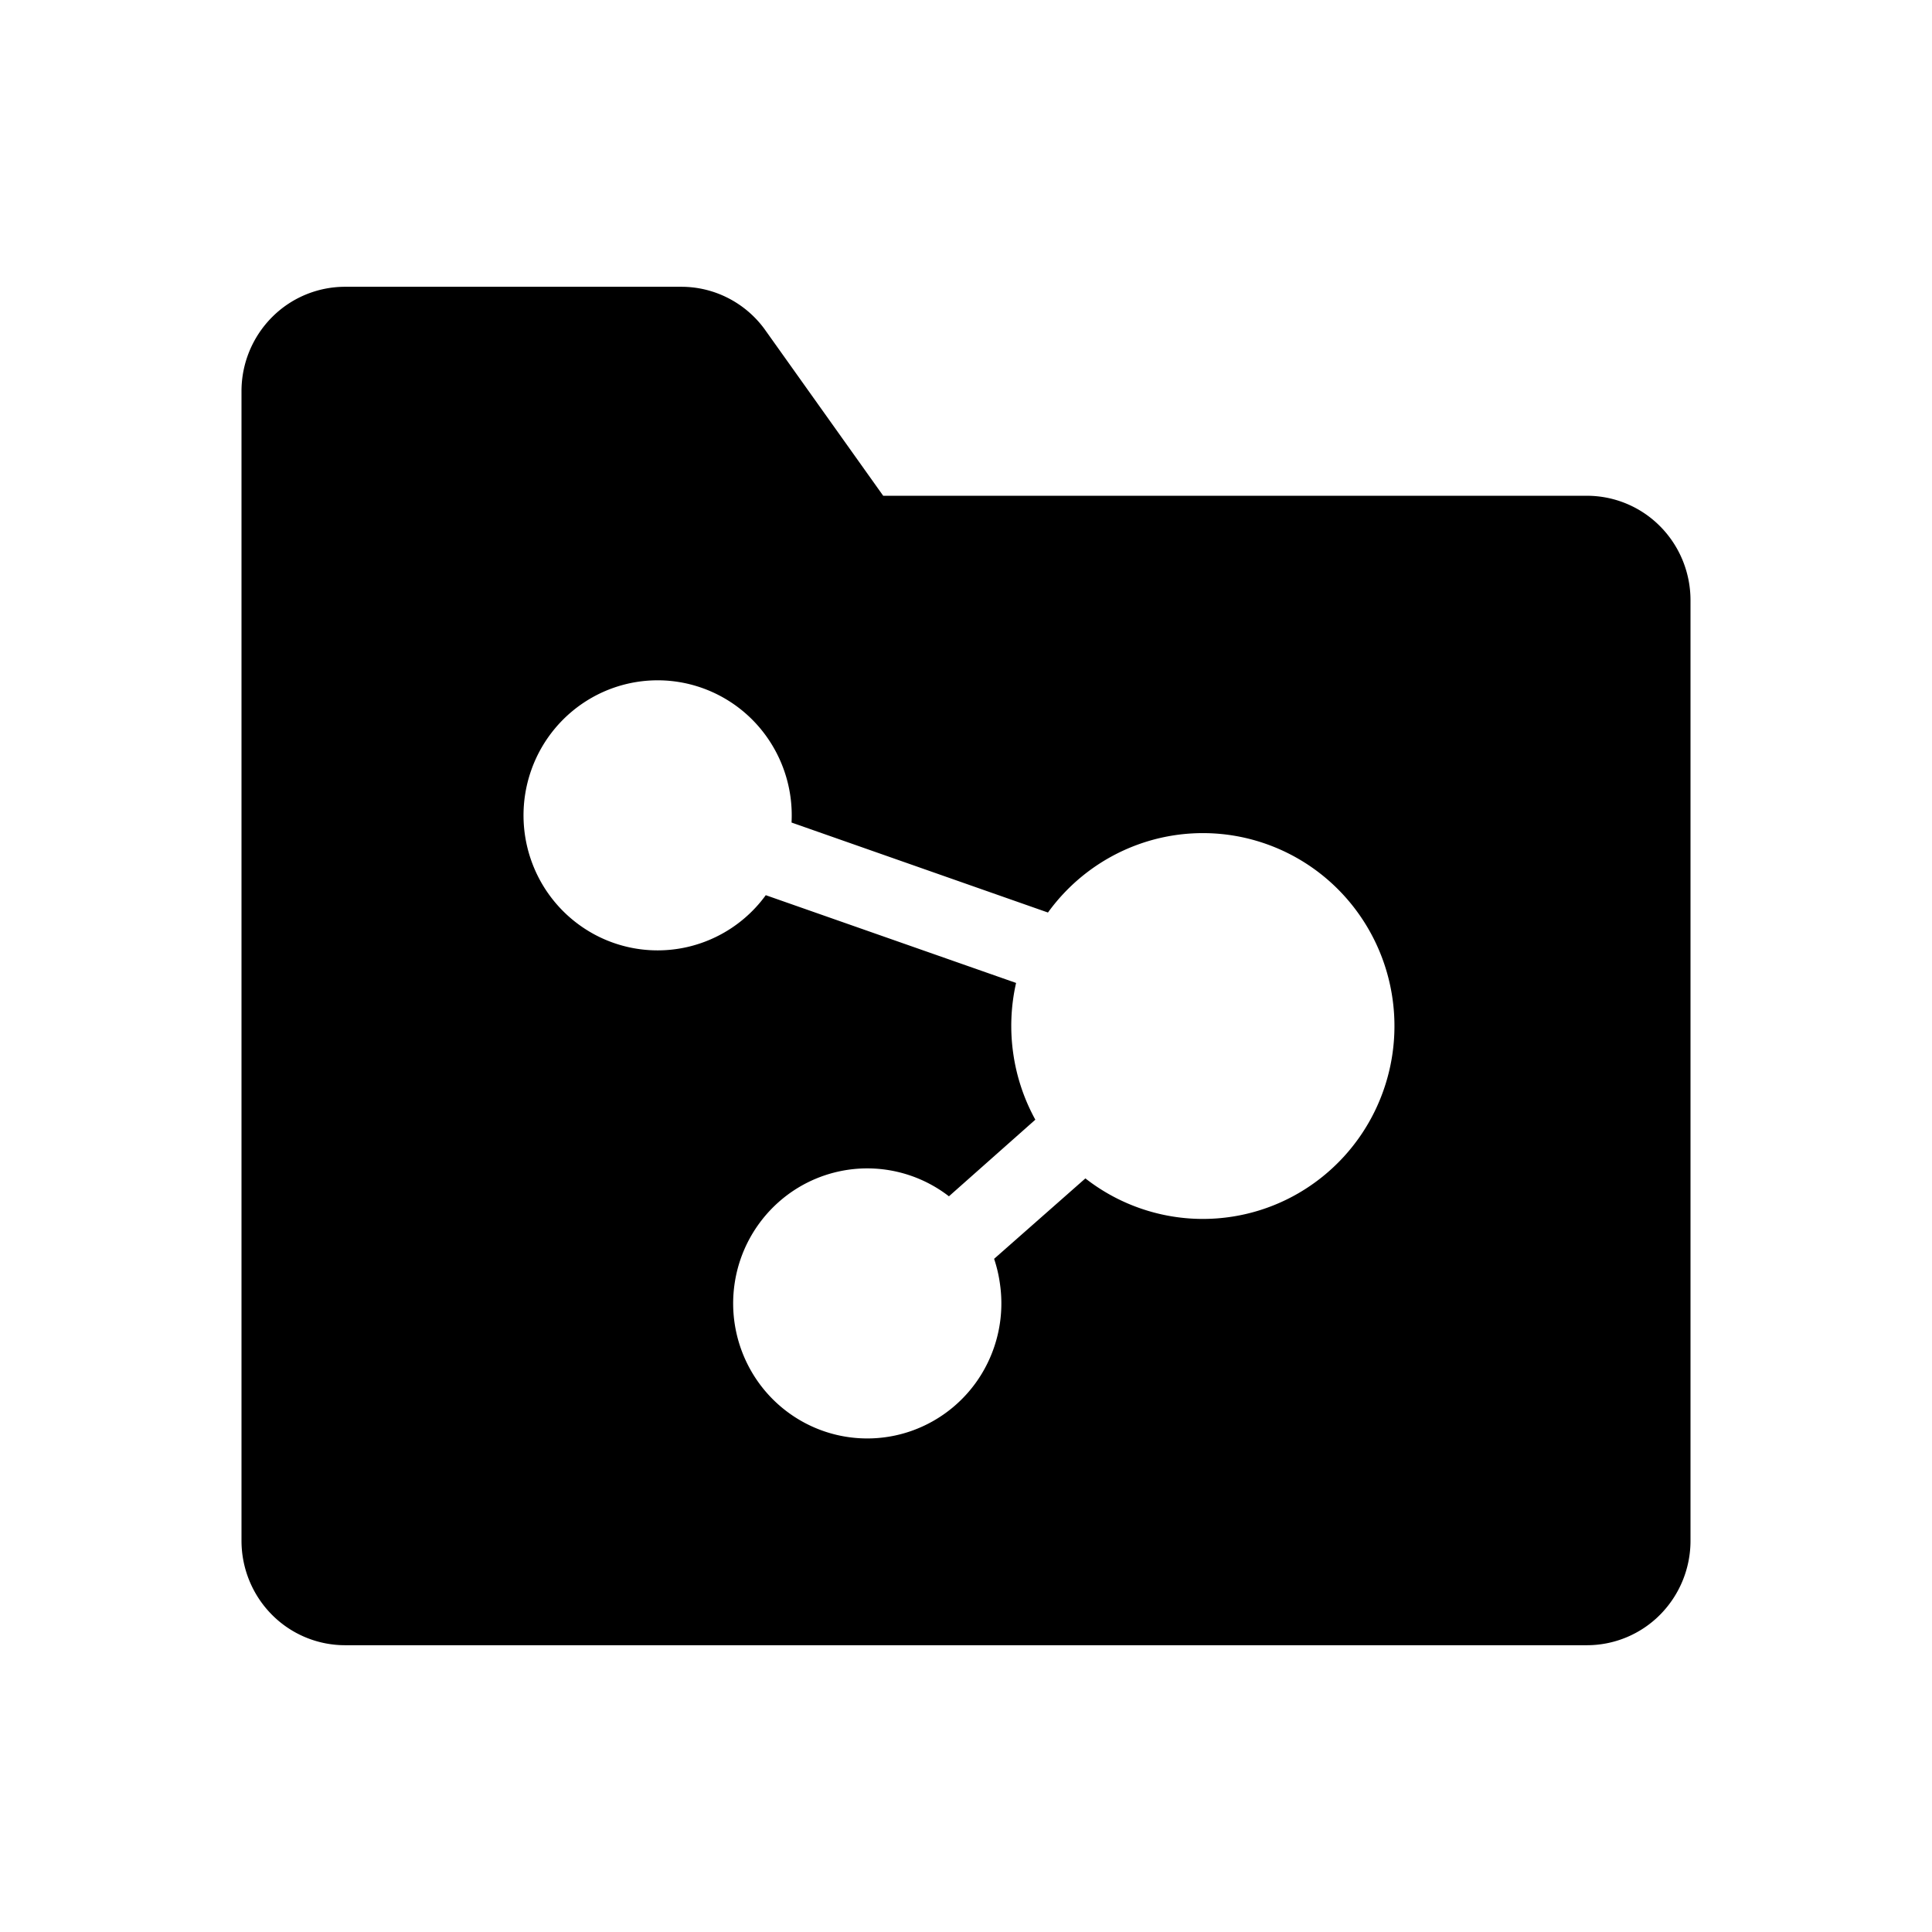<svg xmlns="http://www.w3.org/2000/svg" fill="none" viewBox="0 0 256 256"><path fill="#000" fill-rule="evenodd" d="M210.286 65.692h-93.257L101.257 43.54a13.74 13.74 0 0 0-4.838-4.077A13.6 13.6 0 0 0 90.286 38H45.714a13.65 13.65 0 0 0-9.697 4.055A13.9 13.9 0 0 0 32 51.846v152.308c0 3.672 1.445 7.194 4.017 9.791A13.65 13.65 0 0 0 45.714 218h164.572a13.65 13.65 0 0 0 9.697-4.055 13.92 13.92 0 0 0 4.017-9.791V79.539c0-3.673-1.445-7.195-4.017-9.791a13.65 13.65 0 0 0-9.697-4.056M130.109 181.99a18 18 0 0 0 2.394-11.84 18 18 0 0 0-.779-3.348l12.096-10.658a25.3 25.3 0 0 0 13.862 5.313 25.25 25.25 0 0 0 14.444-3.394 25.5 25.5 0 0 0 10.095-10.942 25.7 25.7 0 0 0 2.299-14.754 25.63 25.63 0 0 0-6.281-13.53 25.35 25.35 0 0 0-12.717-7.686 25.2 25.2 0 0 0-14.812.782 25.4 25.4 0 0 0-11.849 8.982l-33.978-11.924a17.98 17.98 0 0 0-3.703-11.92 17.75 17.75 0 0 0-10.543-6.576 17.66 17.66 0 0 0-12.248 1.97 17.86 17.86 0 0 0-7.984 9.555 18 18 0 0 0 .167 12.488 17.85 17.85 0 0 0 8.239 9.335 17.66 17.66 0 0 0 12.295 1.635 17.76 17.76 0 0 0 10.363-6.861l33.167 11.627a25.7 25.7 0 0 0-.383 9.297 25.7 25.7 0 0 0 2.934 8.824l-11.449 10.152a17.7 17.7 0 0 0-11.426-3.69 17.7 17.7 0 0 0-11.15 4.465 17.93 17.93 0 0 0-5.79 10.583 18 18 0 0 0 2.212 11.876 17.8 17.8 0 0 0 9.203 7.753 17.66 17.66 0 0 0 12 .094 17.8 17.8 0 0 0 9.322-7.608" clip-rule="evenodd"/></svg>
